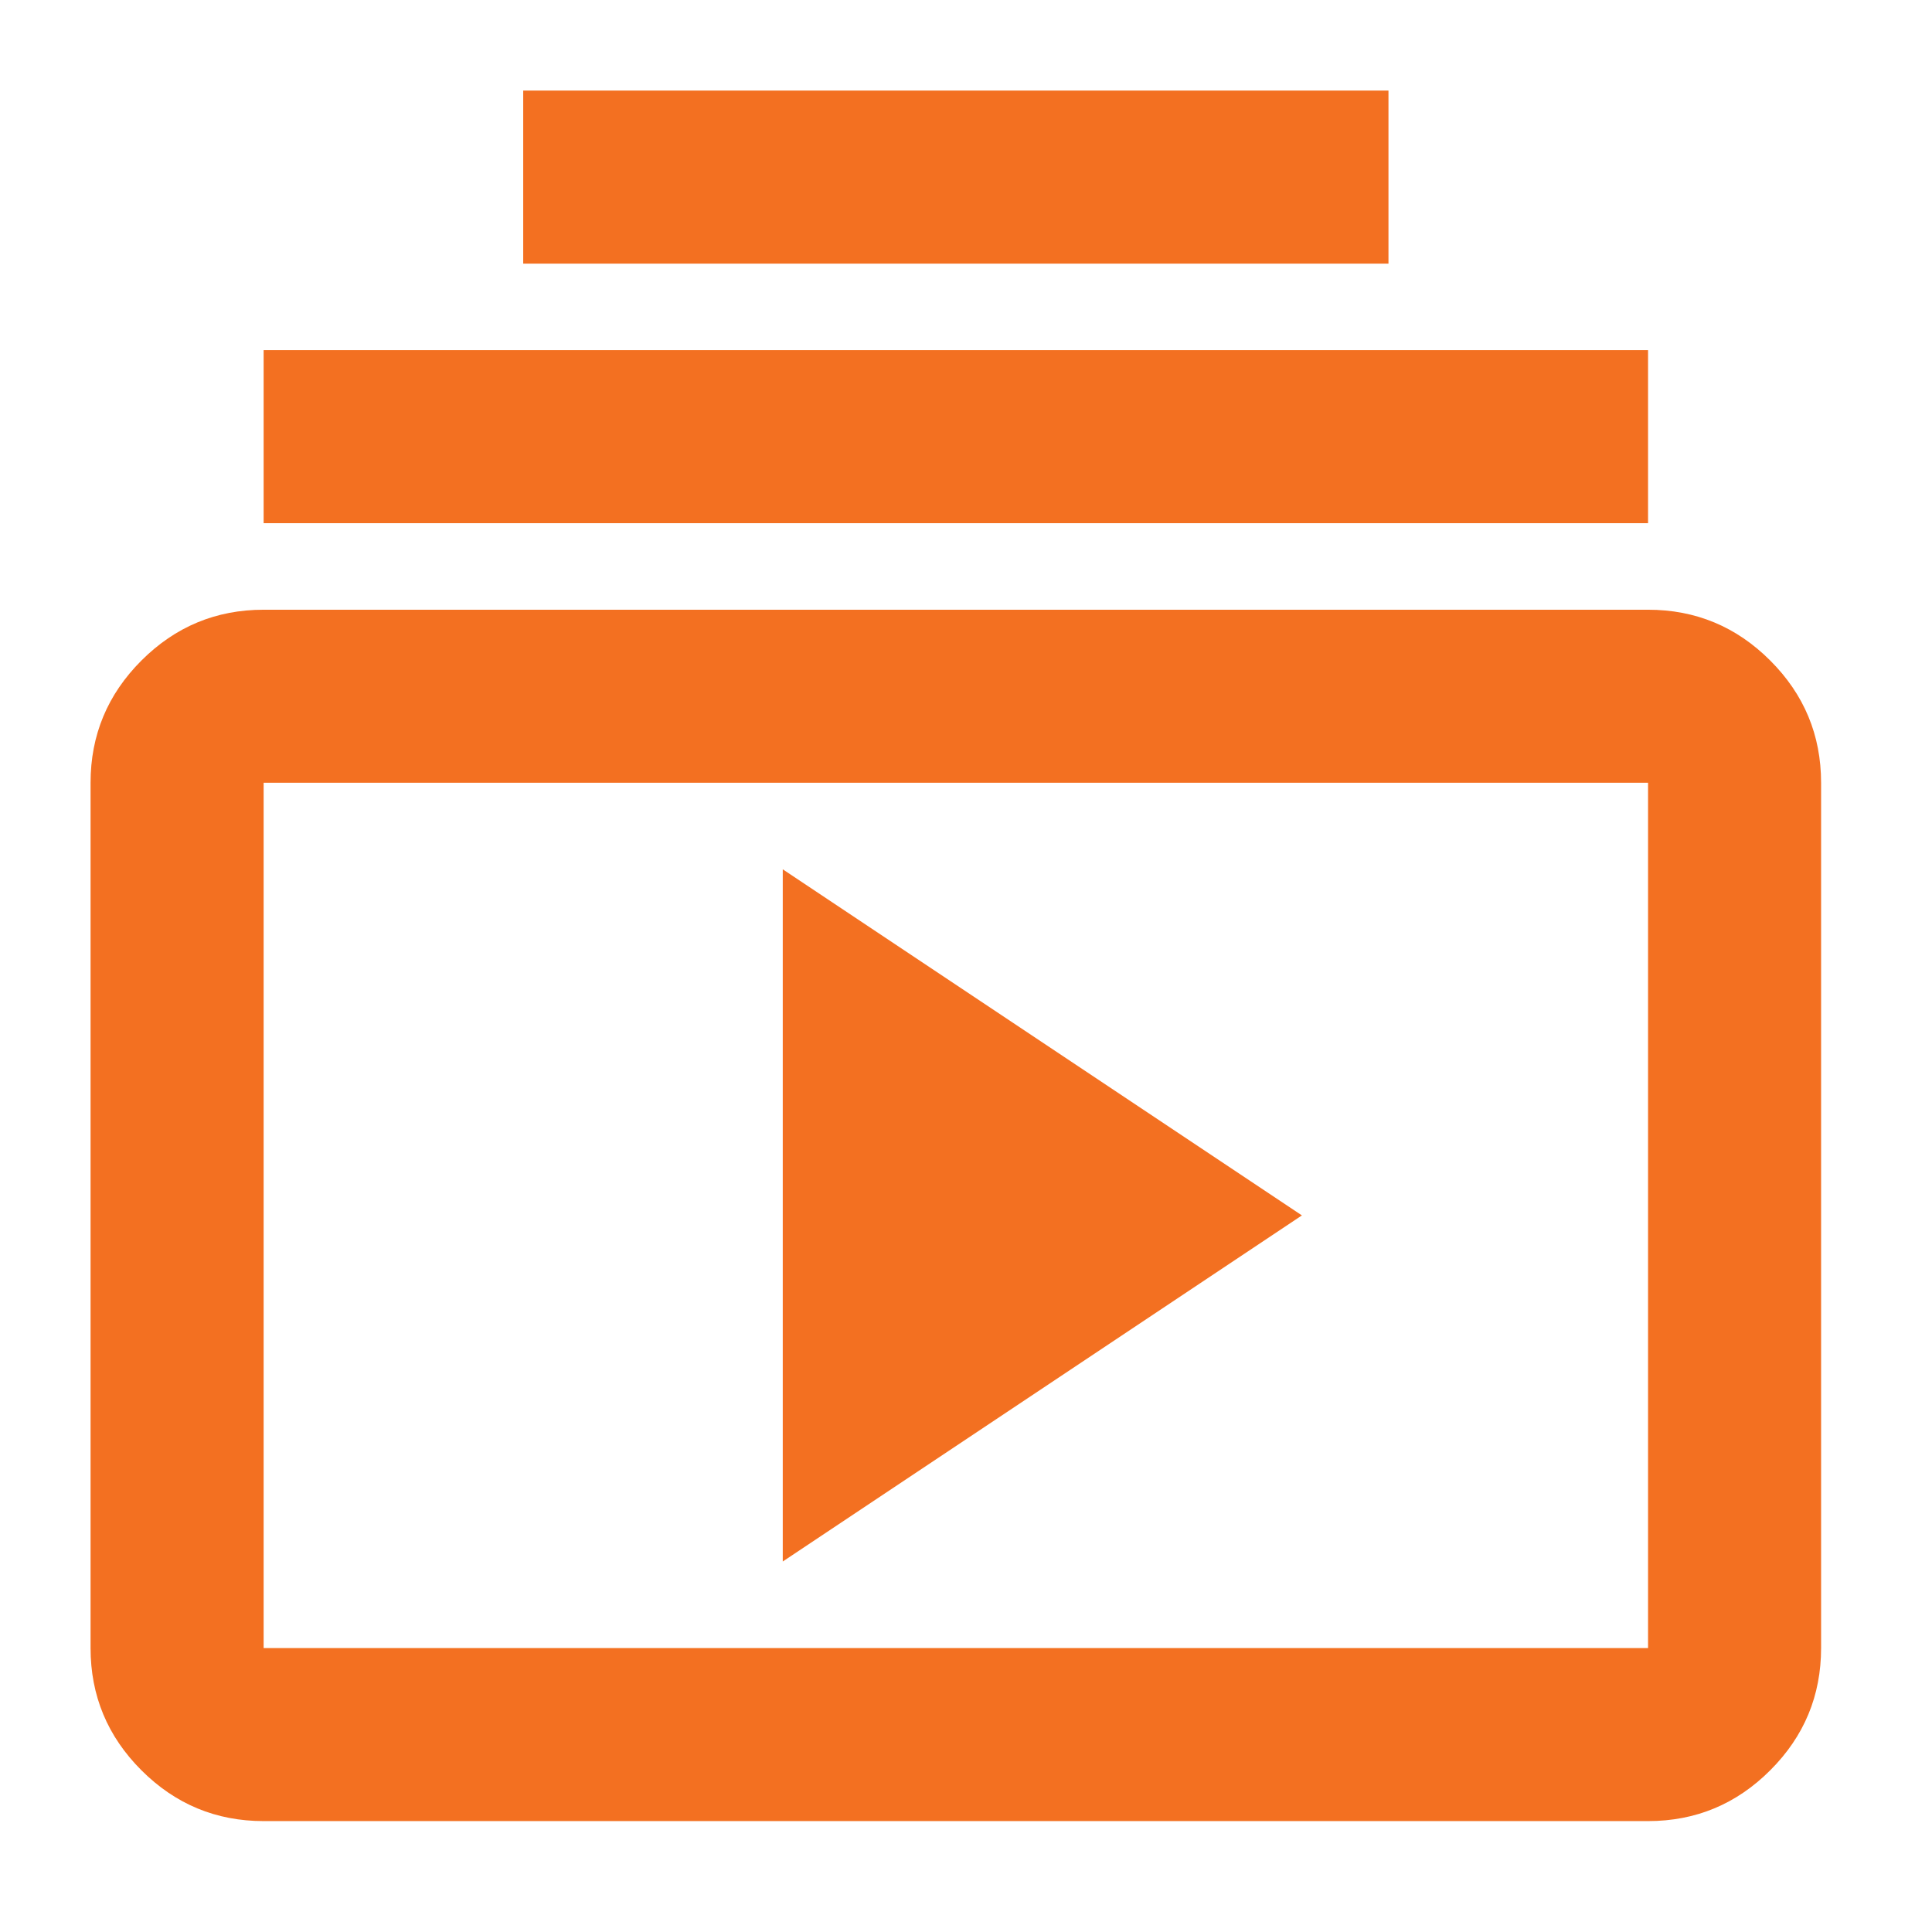<svg width="64" height="64" viewBox="0 0 64 64" fill="none" xmlns="http://www.w3.org/2000/svg">
<path d="M8.733 60.326C7.156 60.326 5.807 59.765 4.684 58.642C3.561 57.52 3 56.17 3 54.594V25.93C3 24.354 3.561 23.005 4.684 21.882C5.807 20.759 7.156 20.198 8.733 20.198H54.594C56.17 20.198 57.52 20.759 58.642 21.882C59.765 23.005 60.326 24.354 60.326 25.93V54.594C60.326 56.17 59.765 57.52 58.642 58.642C57.52 59.765 56.17 60.326 54.594 60.326H8.733ZM8.733 54.594H54.594V25.93H8.733V54.594ZM25.93 51.727L43.128 40.262L25.93 28.797V51.727ZM8.733 17.332V11.599H54.594V17.332H8.733ZM17.332 8.733V3H45.995V8.733H17.332Z" fill="#F37021"/>
</svg>
